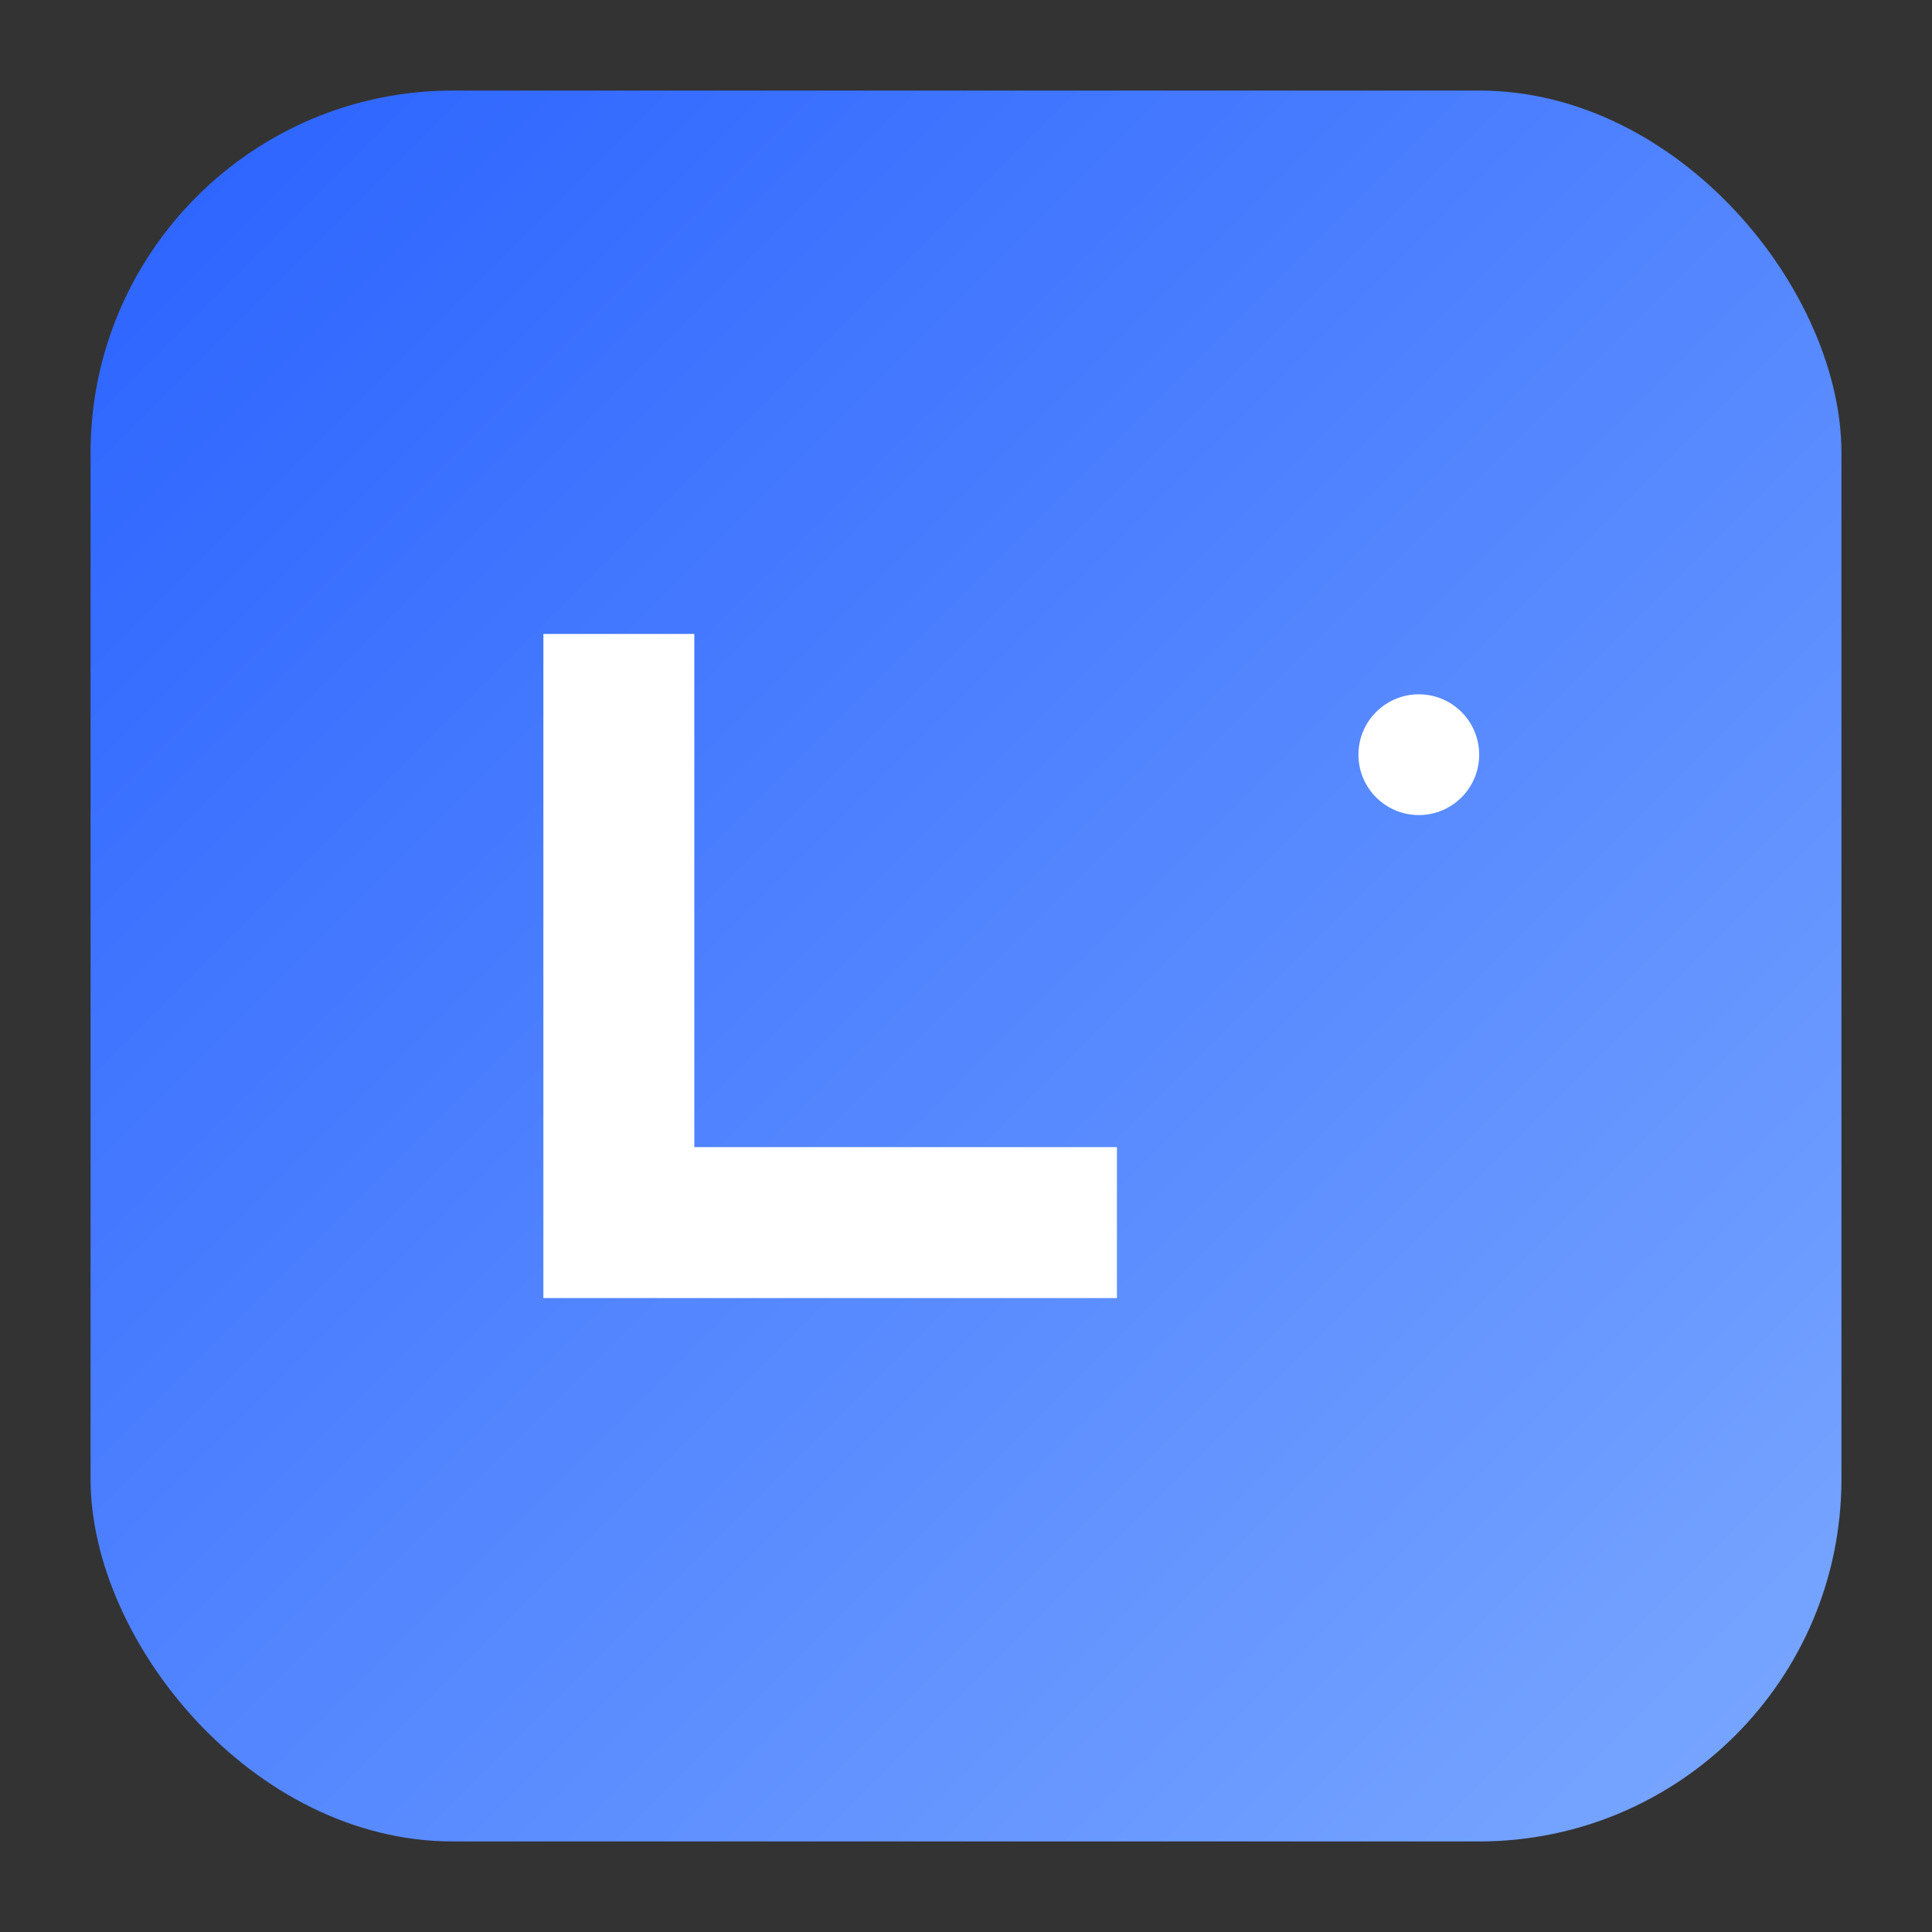 <svg xmlns="http://www.w3.org/2000/svg" viewBox="0 0 128 128" fill="none">
  <rect x="0" y="0" width="128" height="128" fill="#333333" stroke="none"/>
  <defs>
    <linearGradient id="g" x1="0" y1="0" x2="1" y2="1">
      <stop offset="0" stop-color="#2a62ff"/>
      <stop offset="1" stop-color="#7aa8ff"/>
    </linearGradient>
  </defs>
  <rect x="6" y="6" width="116" height="116" rx="24" fill="url(#g)"/>
  <g fill="#ffffff">
    <path d="M36 86V42h10v34h28v10H36z"/>
    <circle cx="94" cy="50" r="4"/>
  </g>
</svg>

